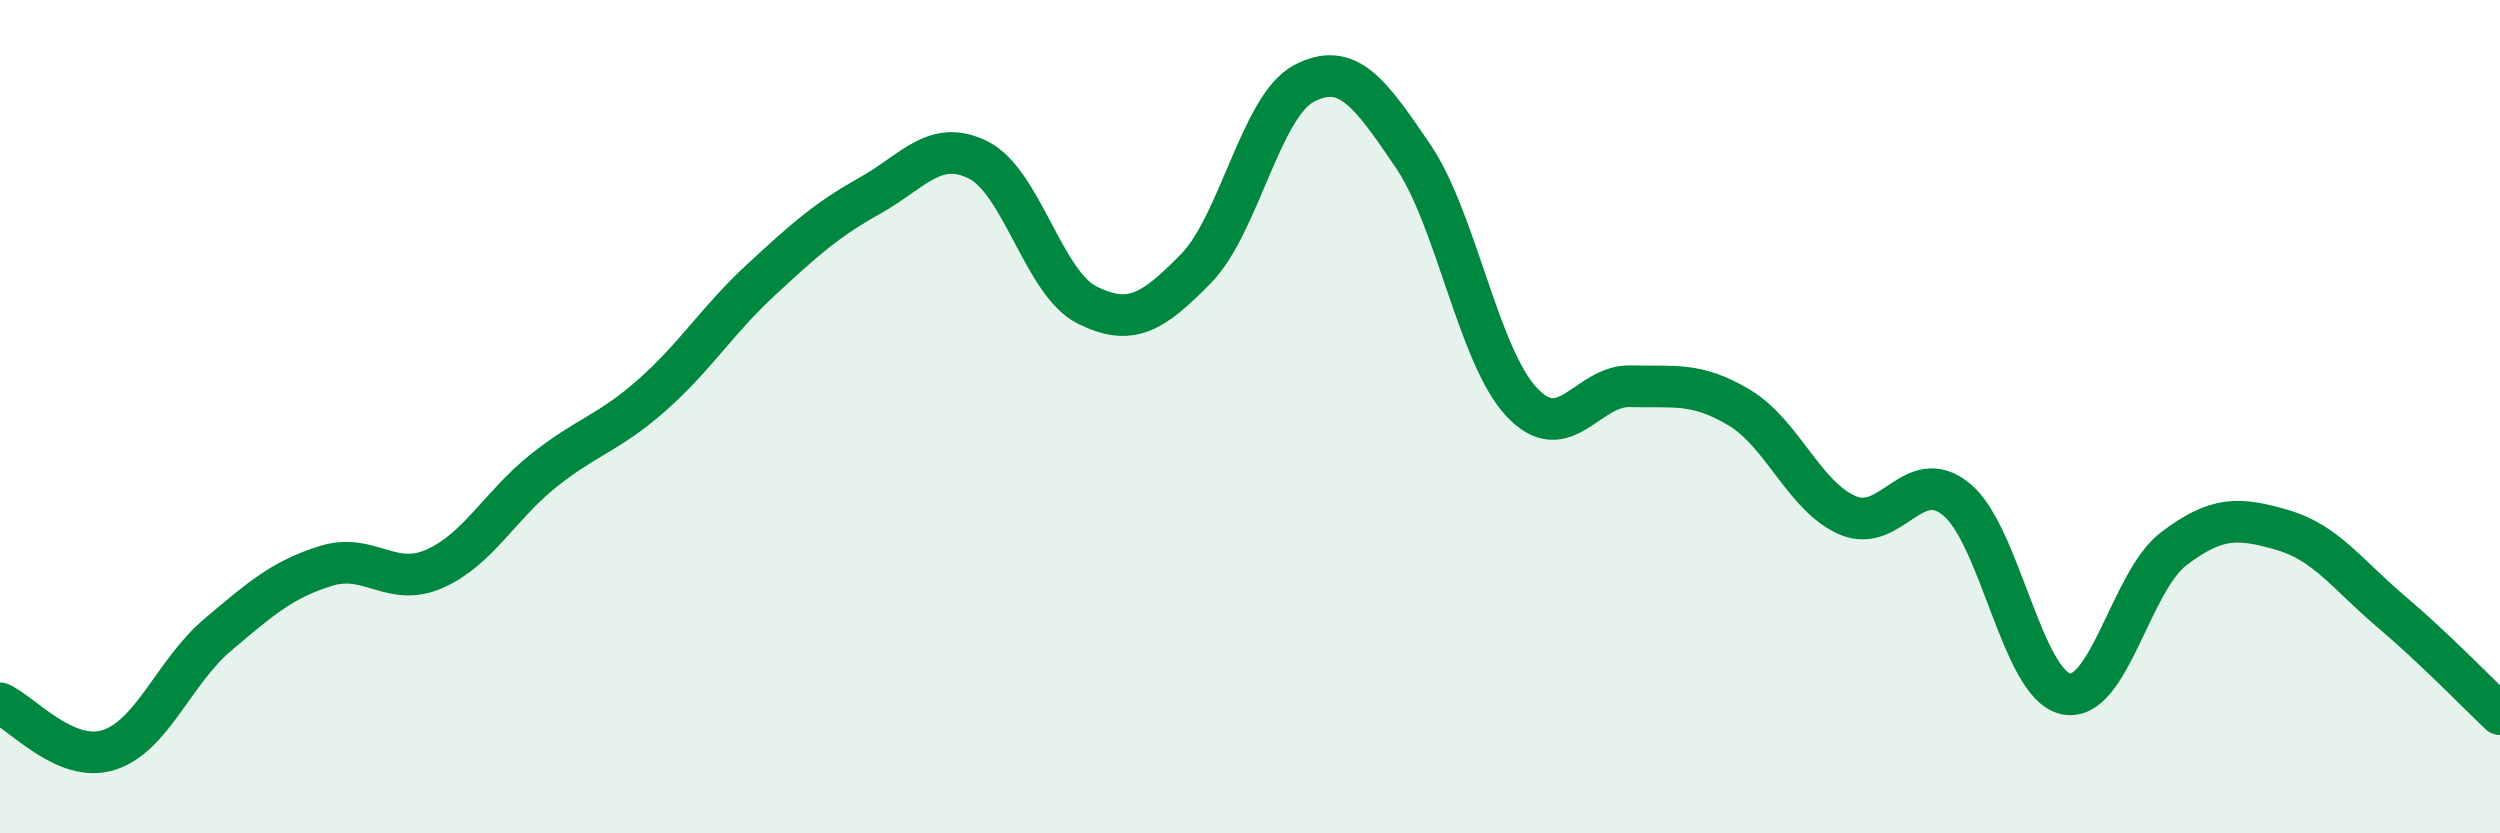 
    <svg width="60" height="20" viewBox="0 0 60 20" xmlns="http://www.w3.org/2000/svg">
      <path
        d="M 0,16.88 C 0.52,17.1 1.57,18.33 2.61,18 C 3.65,17.67 4.18,16.12 5.22,15.24 C 6.26,14.36 6.79,13.9 7.83,13.58 C 8.87,13.26 9.39,14.11 10.43,13.65 C 11.47,13.19 12,12.13 13.04,11.3 C 14.08,10.47 14.61,10.4 15.65,9.48 C 16.69,8.56 17.22,7.68 18.26,6.72 C 19.3,5.76 19.83,5.28 20.87,4.7 C 21.91,4.12 22.44,3.32 23.48,3.84 C 24.52,4.36 25.05,6.8 26.09,7.32 C 27.13,7.84 27.66,7.51 28.7,6.45 C 29.74,5.39 30.26,2.54 31.3,2 C 32.34,1.46 32.87,2.21 33.91,3.74 C 34.95,5.27 35.48,8.54 36.52,9.65 C 37.56,10.76 38.09,9.24 39.13,9.27 C 40.17,9.3 40.7,9.16 41.74,9.78 C 42.78,10.4 43.31,11.93 44.35,12.37 C 45.39,12.81 45.92,11.13 46.96,11.99 C 48,12.85 48.53,16.41 49.57,16.65 C 50.61,16.89 51.13,13.96 52.17,13.17 C 53.21,12.38 53.74,12.42 54.78,12.72 C 55.82,13.02 56.35,13.8 57.39,14.68 C 58.43,15.56 59.48,16.65 60,17.14L60 20L0 20Z"
        fill="#008740"
        opacity="0.1"
        stroke-linecap="round"
        stroke-linejoin="round"
      />
      <path
        d="M 0,16.88 C 0.52,17.1 1.57,18.33 2.61,18 C 3.65,17.67 4.18,16.12 5.22,15.24 C 6.26,14.36 6.79,13.9 7.83,13.58 C 8.87,13.26 9.39,14.11 10.43,13.65 C 11.47,13.19 12,12.13 13.04,11.3 C 14.08,10.47 14.61,10.4 15.65,9.48 C 16.69,8.56 17.22,7.68 18.26,6.72 C 19.3,5.76 19.83,5.28 20.87,4.7 C 21.91,4.12 22.44,3.32 23.48,3.84 C 24.52,4.36 25.05,6.8 26.09,7.32 C 27.13,7.84 27.66,7.51 28.7,6.45 C 29.74,5.39 30.26,2.54 31.3,2 C 32.34,1.46 32.87,2.21 33.91,3.74 C 34.95,5.27 35.48,8.54 36.52,9.65 C 37.56,10.76 38.09,9.24 39.13,9.27 C 40.17,9.3 40.7,9.16 41.74,9.78 C 42.78,10.4 43.31,11.93 44.35,12.37 C 45.39,12.81 45.92,11.13 46.96,11.99 C 48,12.85 48.53,16.41 49.57,16.65 C 50.61,16.89 51.13,13.96 52.17,13.17 C 53.21,12.38 53.74,12.42 54.78,12.72 C 55.82,13.02 56.35,13.8 57.39,14.68 C 58.43,15.56 59.48,16.65 60,17.14"
        stroke="#008740"
        stroke-width="1"
        fill="none"
        stroke-linecap="round"
        stroke-linejoin="round"
      />
    </svg>
  